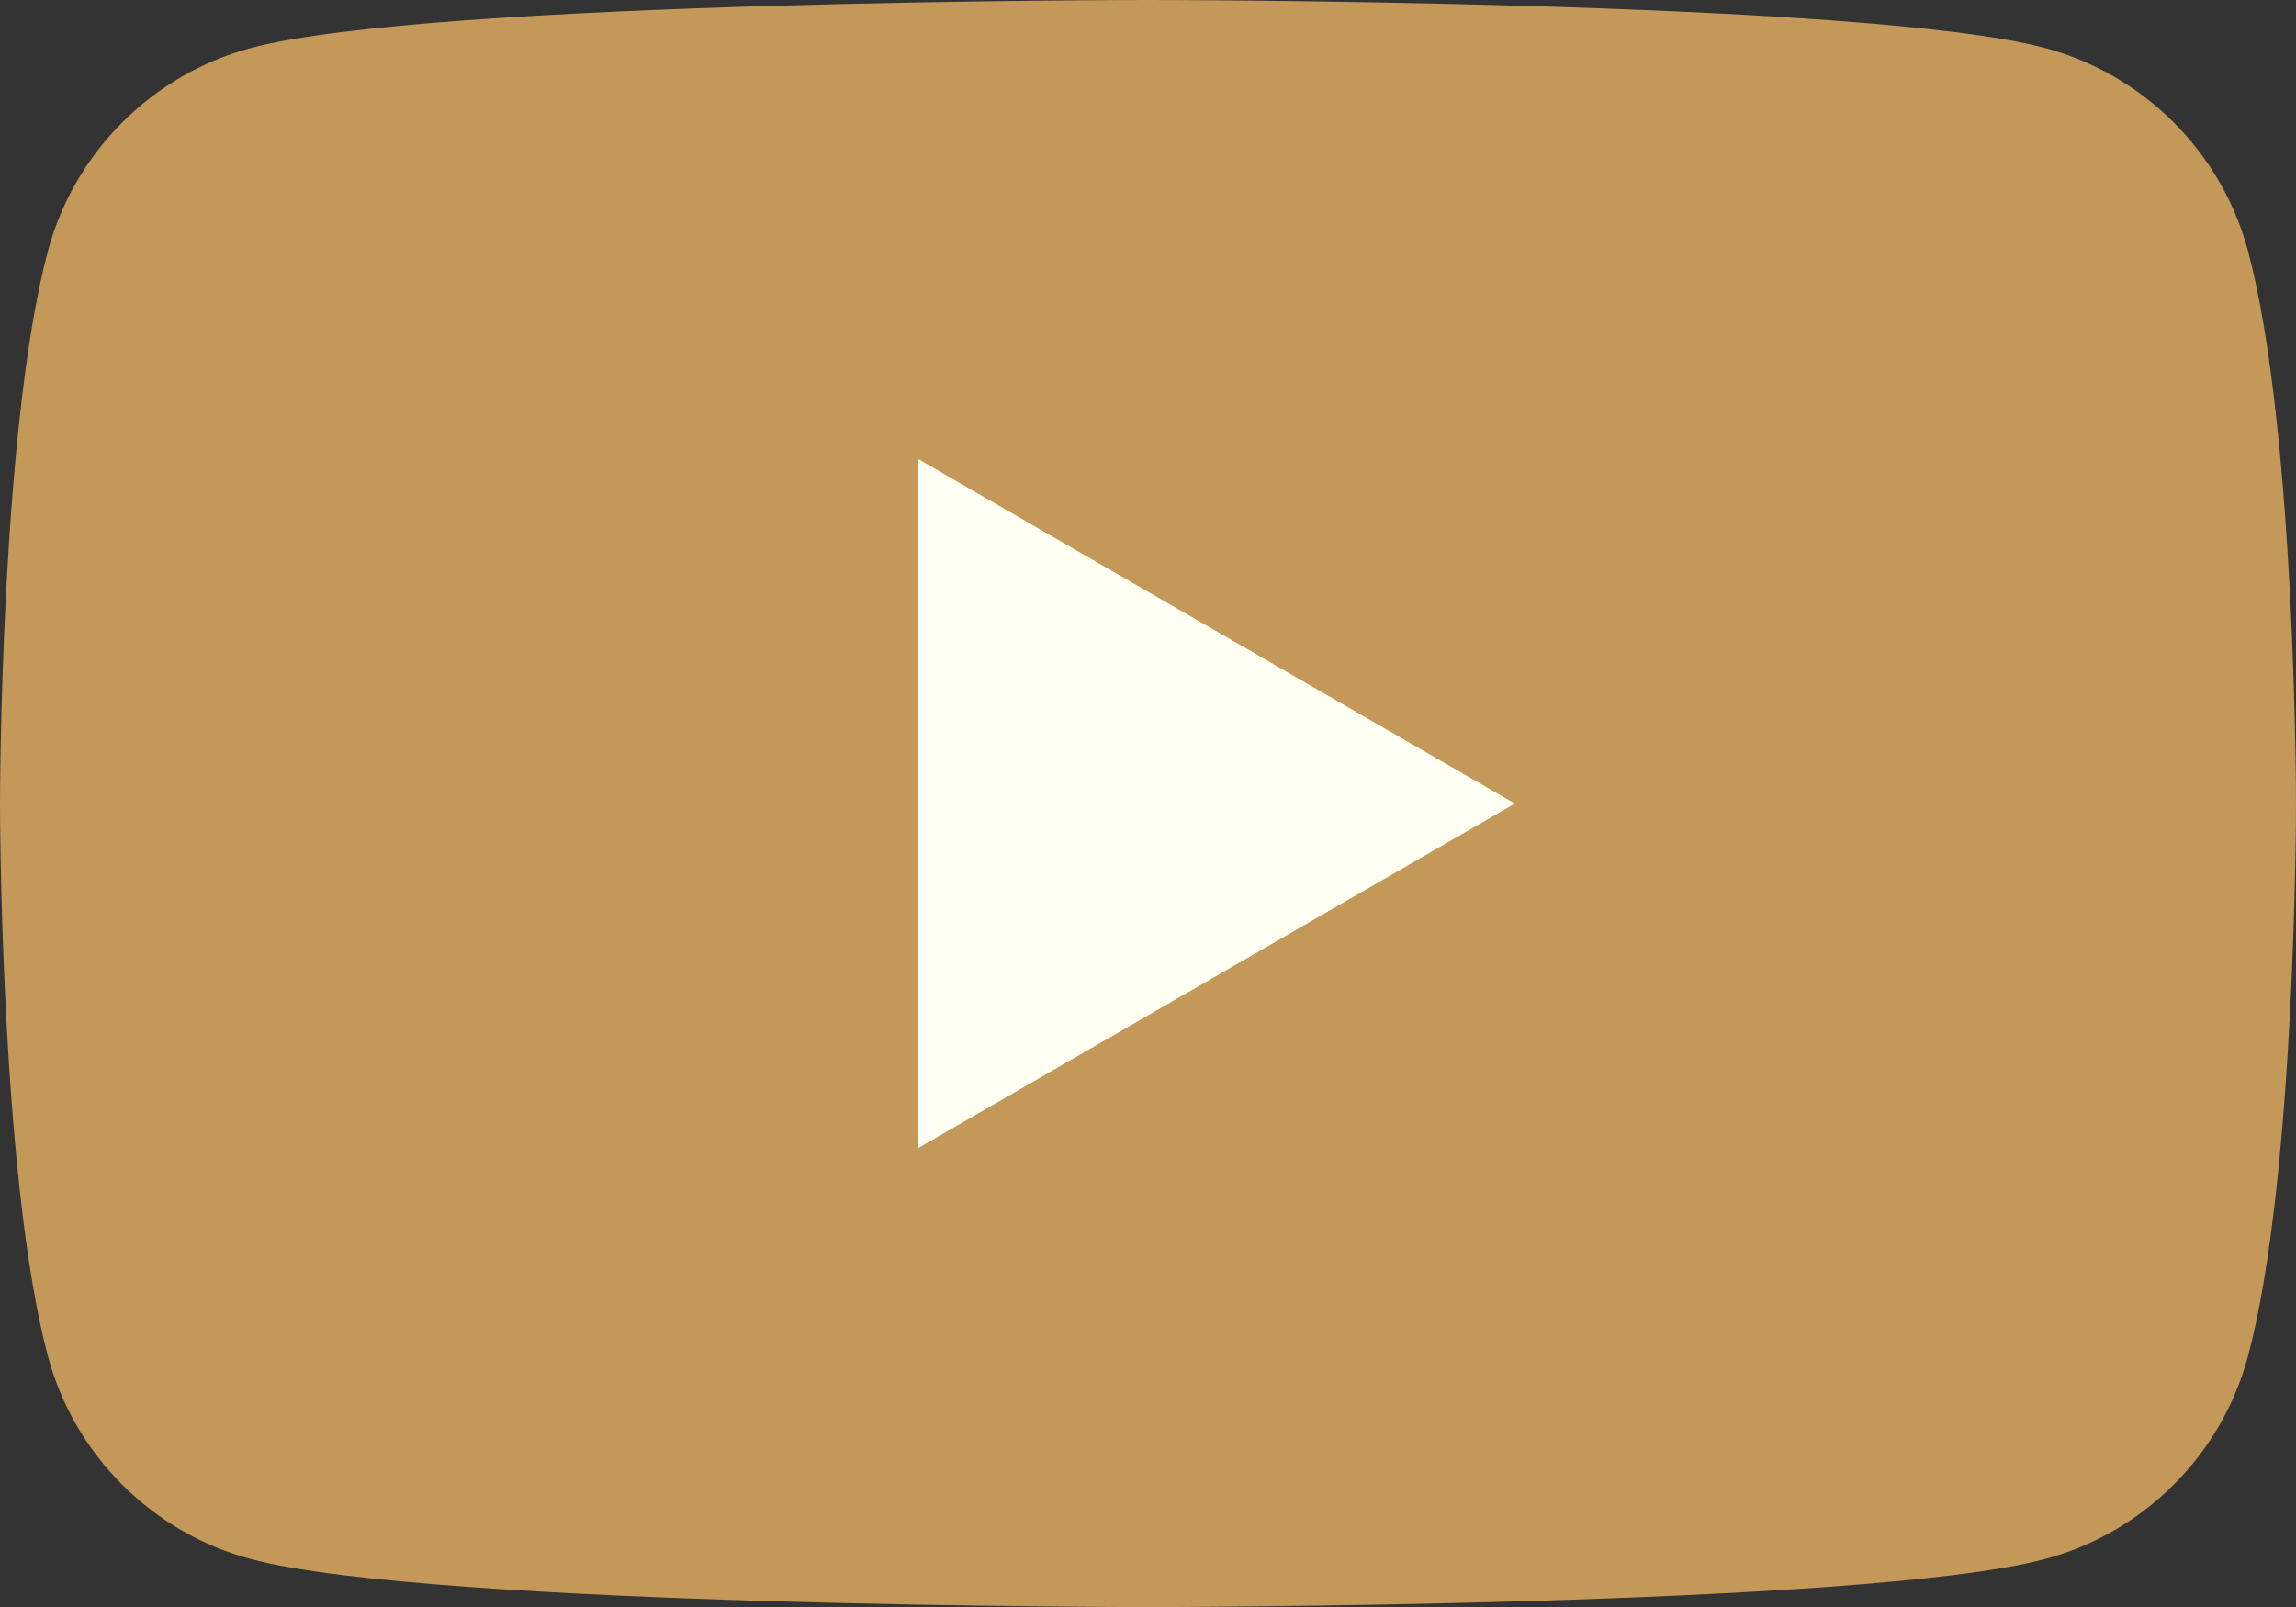<?xml version="1.0" encoding="utf-8"?>
<!-- Generator: Adobe Illustrator 15.1.0, SVG Export Plug-In . SVG Version: 6.00 Build 0)  -->
<!DOCTYPE svg PUBLIC "-//W3C//DTD SVG 1.1//EN" "http://www.w3.org/Graphics/SVG/1.1/DTD/svg11.dtd">
<svg version="1.1" id="レイヤー_1" xmlns="http://www.w3.org/2000/svg" xmlns:xlink="http://www.w3.org/1999/xlink" x="0px"
	 y="0px" width="32px" height="22.401px" viewBox="0 0 32 22.401" enable-background="new 0 0 32 22.401" xml:space="preserve">
<rect x="0" y="0" width="32" height="22.401" fill="#333333" stroke="none"/>
<g>
	<path fill="#C39858" d="M31.331,3.499c-0.368-1.377-1.452-2.461-2.829-2.83C26.007,0,16,0,16,0S5.993,0,3.498,0.669
		c-1.377,0.368-2.462,1.453-2.83,2.83C0,5.994,0,11.201,0,11.201s0,5.207,0.668,7.703c0.368,1.377,1.453,2.461,2.83,2.828
		C5.993,22.401,16,22.401,16,22.401s10.007,0,12.502-0.67c1.377-0.367,2.461-1.451,2.829-2.828C32,16.407,32,11.201,32,11.201
		S32,5.994,31.331,3.499"/>
	<polygon fill="#FFFFF4" points="12.8,16.001 21.113,11.201 12.8,6.4 	"/>
</g>
</svg>
